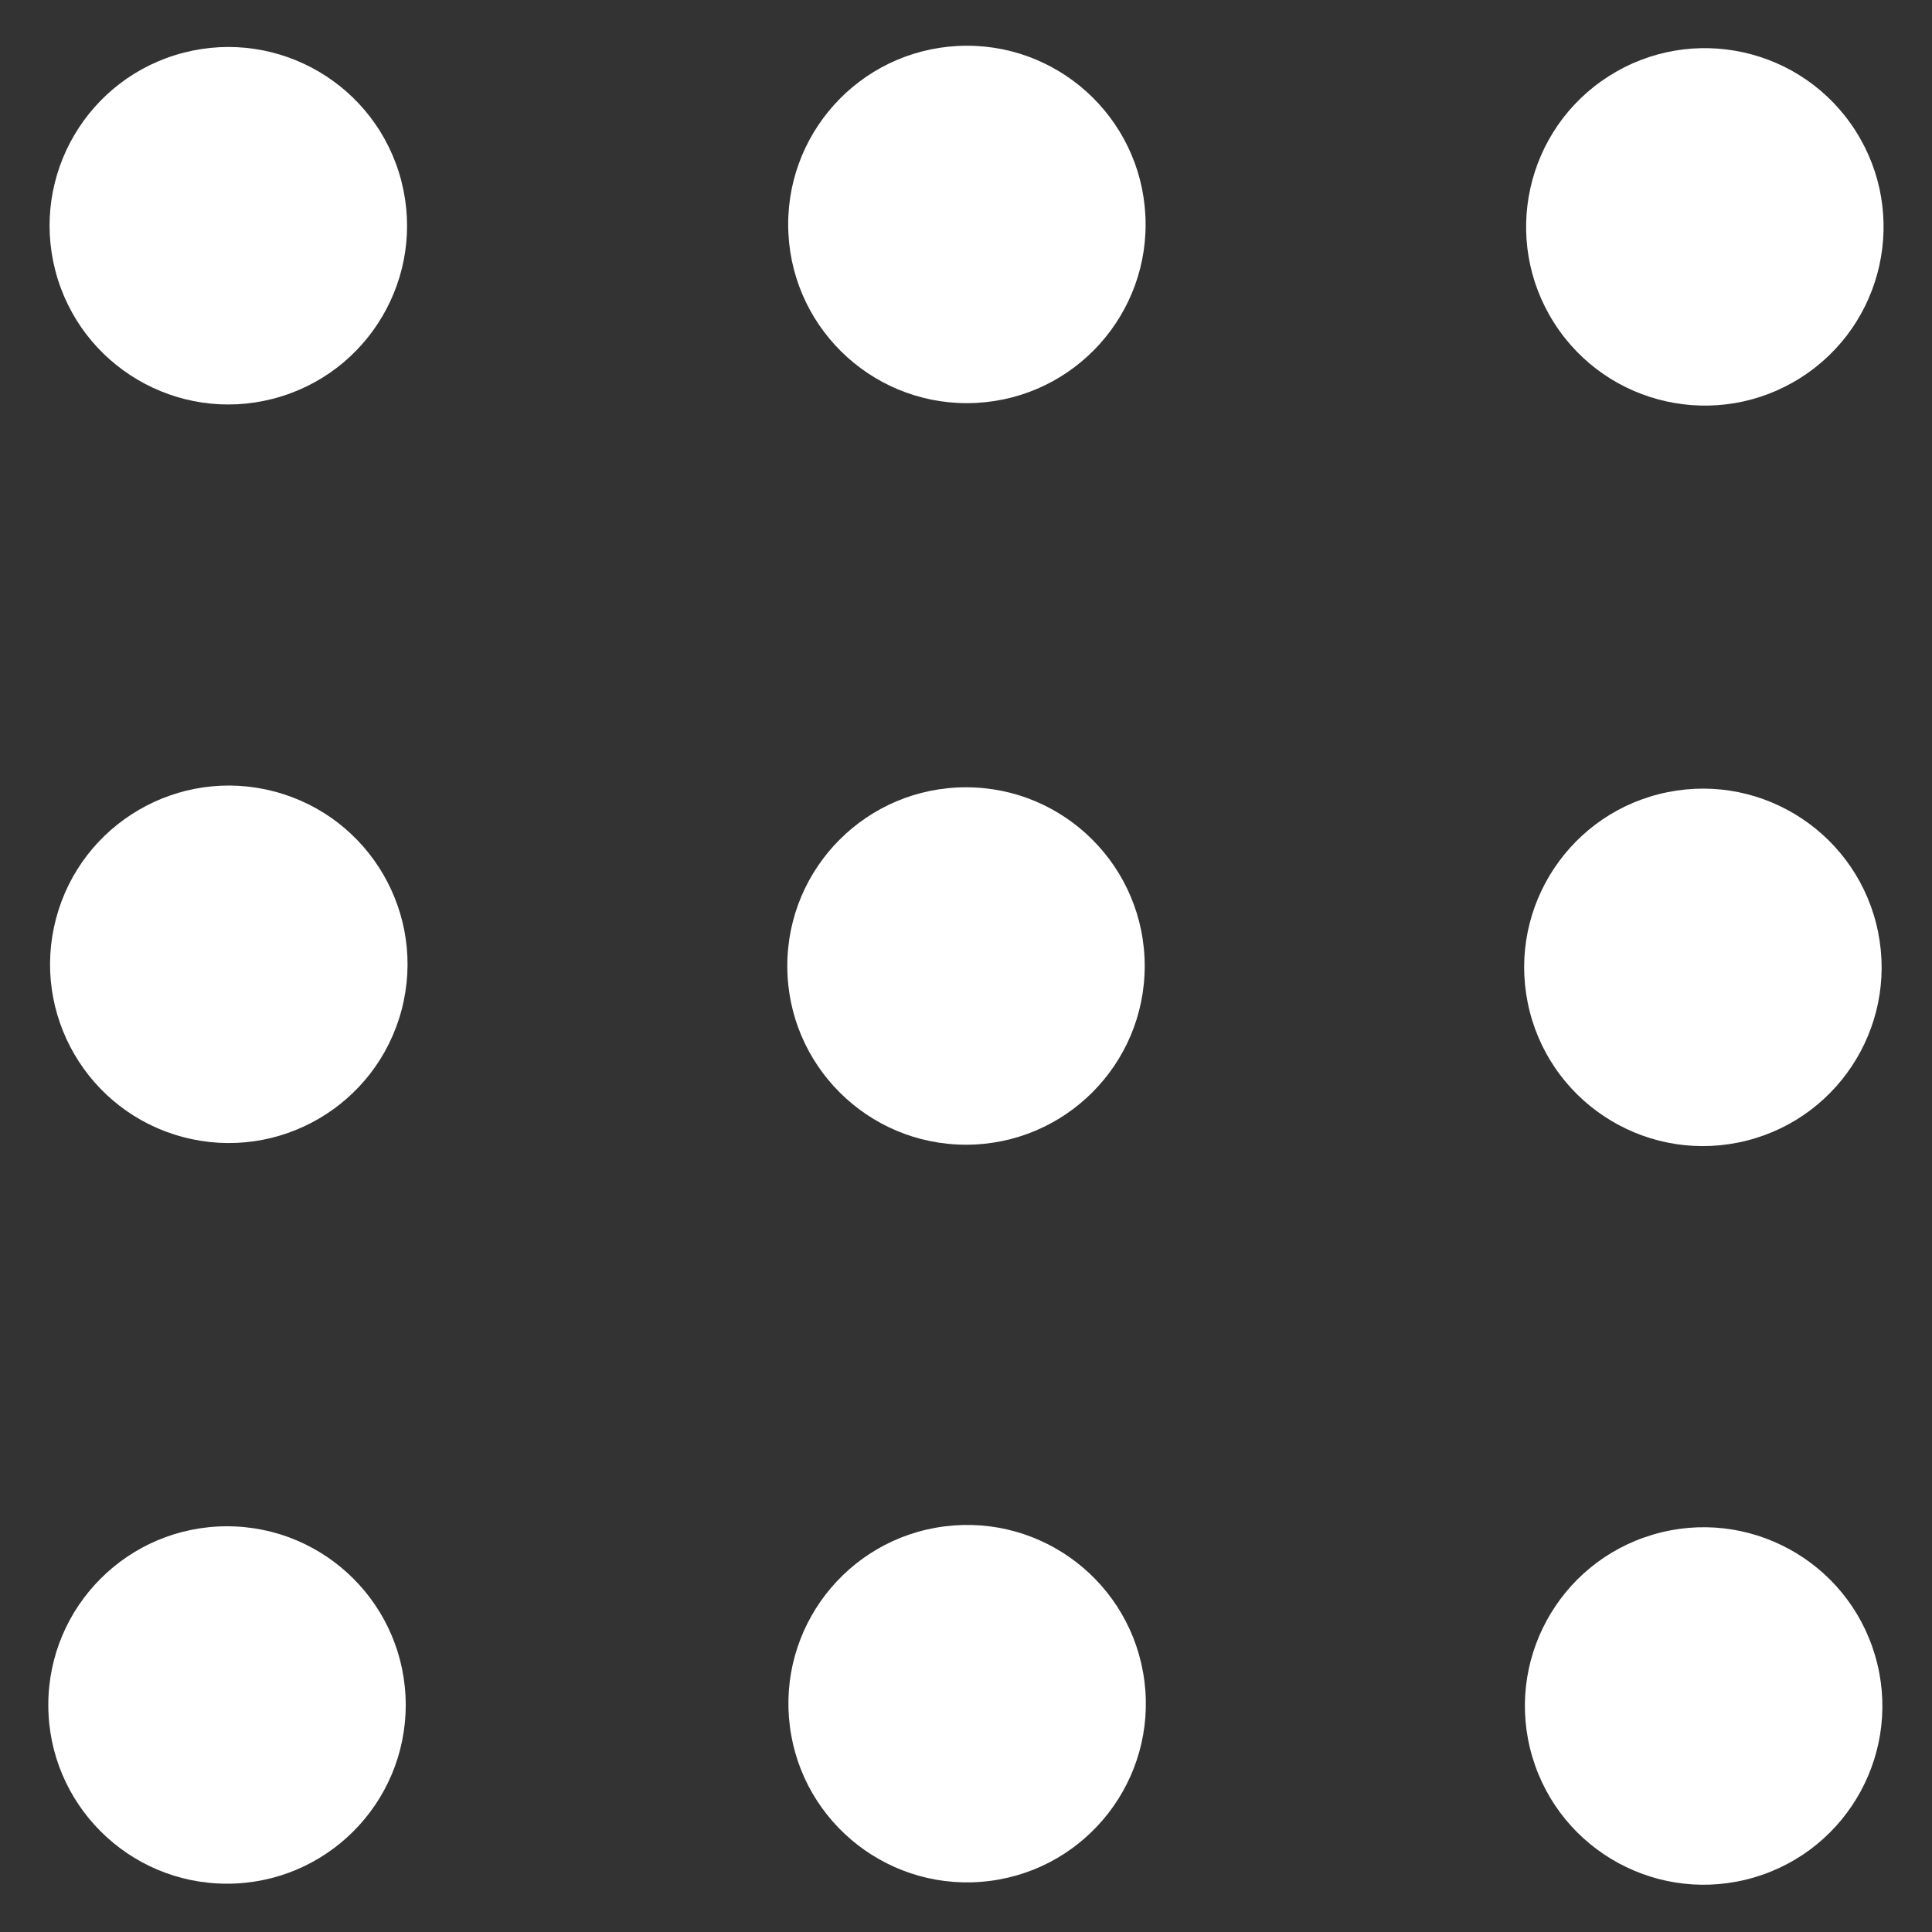 <?xml version="1.0" encoding="UTF-8"?>
<svg id="_レイヤー_1" data-name="レイヤー_1" xmlns="http://www.w3.org/2000/svg" version="1.1" viewBox="0 0 40 40">
  <rect x="0" y="0" width="40" height="40" fill="#333333" stroke="none"/>
  <!-- Generator: Adobe Illustrator 29.4.0, SVG Export Plug-In . SVG Version: 2.1.0 Build 152)  -->
  <defs>
    <style>
      .st0 {
        fill: #fff;
      }
    </style>
  </defs>
  <circle class="st0" cx="4.7" cy="4.7" r="3.7" transform="translate(-1 1.3) rotate(-14.5)"/>
  <circle class="st0" cx="20" cy="4.7" r="3.7" transform="translate(-.2 1) rotate(-3)"/>
  <circle class="st0" cx="35.3" cy="4.7" r="3.7" transform="translate(3 19.7) rotate(-32.5)"/>
  <circle class="st0" cx="4.7" cy="20" r="3.7" transform="translate(-15.8 19.4) rotate(-75.2)"/>
  <circle class="st0" cx="20" cy="20" r="3.7"/>
  <circle class="st0" cx="35.3" cy="20" r="3.7" transform="translate(-3.3 7.4) rotate(-11.4)"/>
  <circle class="st0" cx="4.7" cy="35.3" r="3.7"/>
  <circle class="st0" cx="20" cy="35.3" r="3.7" transform="translate(-4.3 2.8) rotate(-7.3)"/>
  <circle class="st0" cx="35.3" cy="35.3" r="3.7" transform="translate(-8.6 11.5) rotate(-16.5)"/>
</svg>